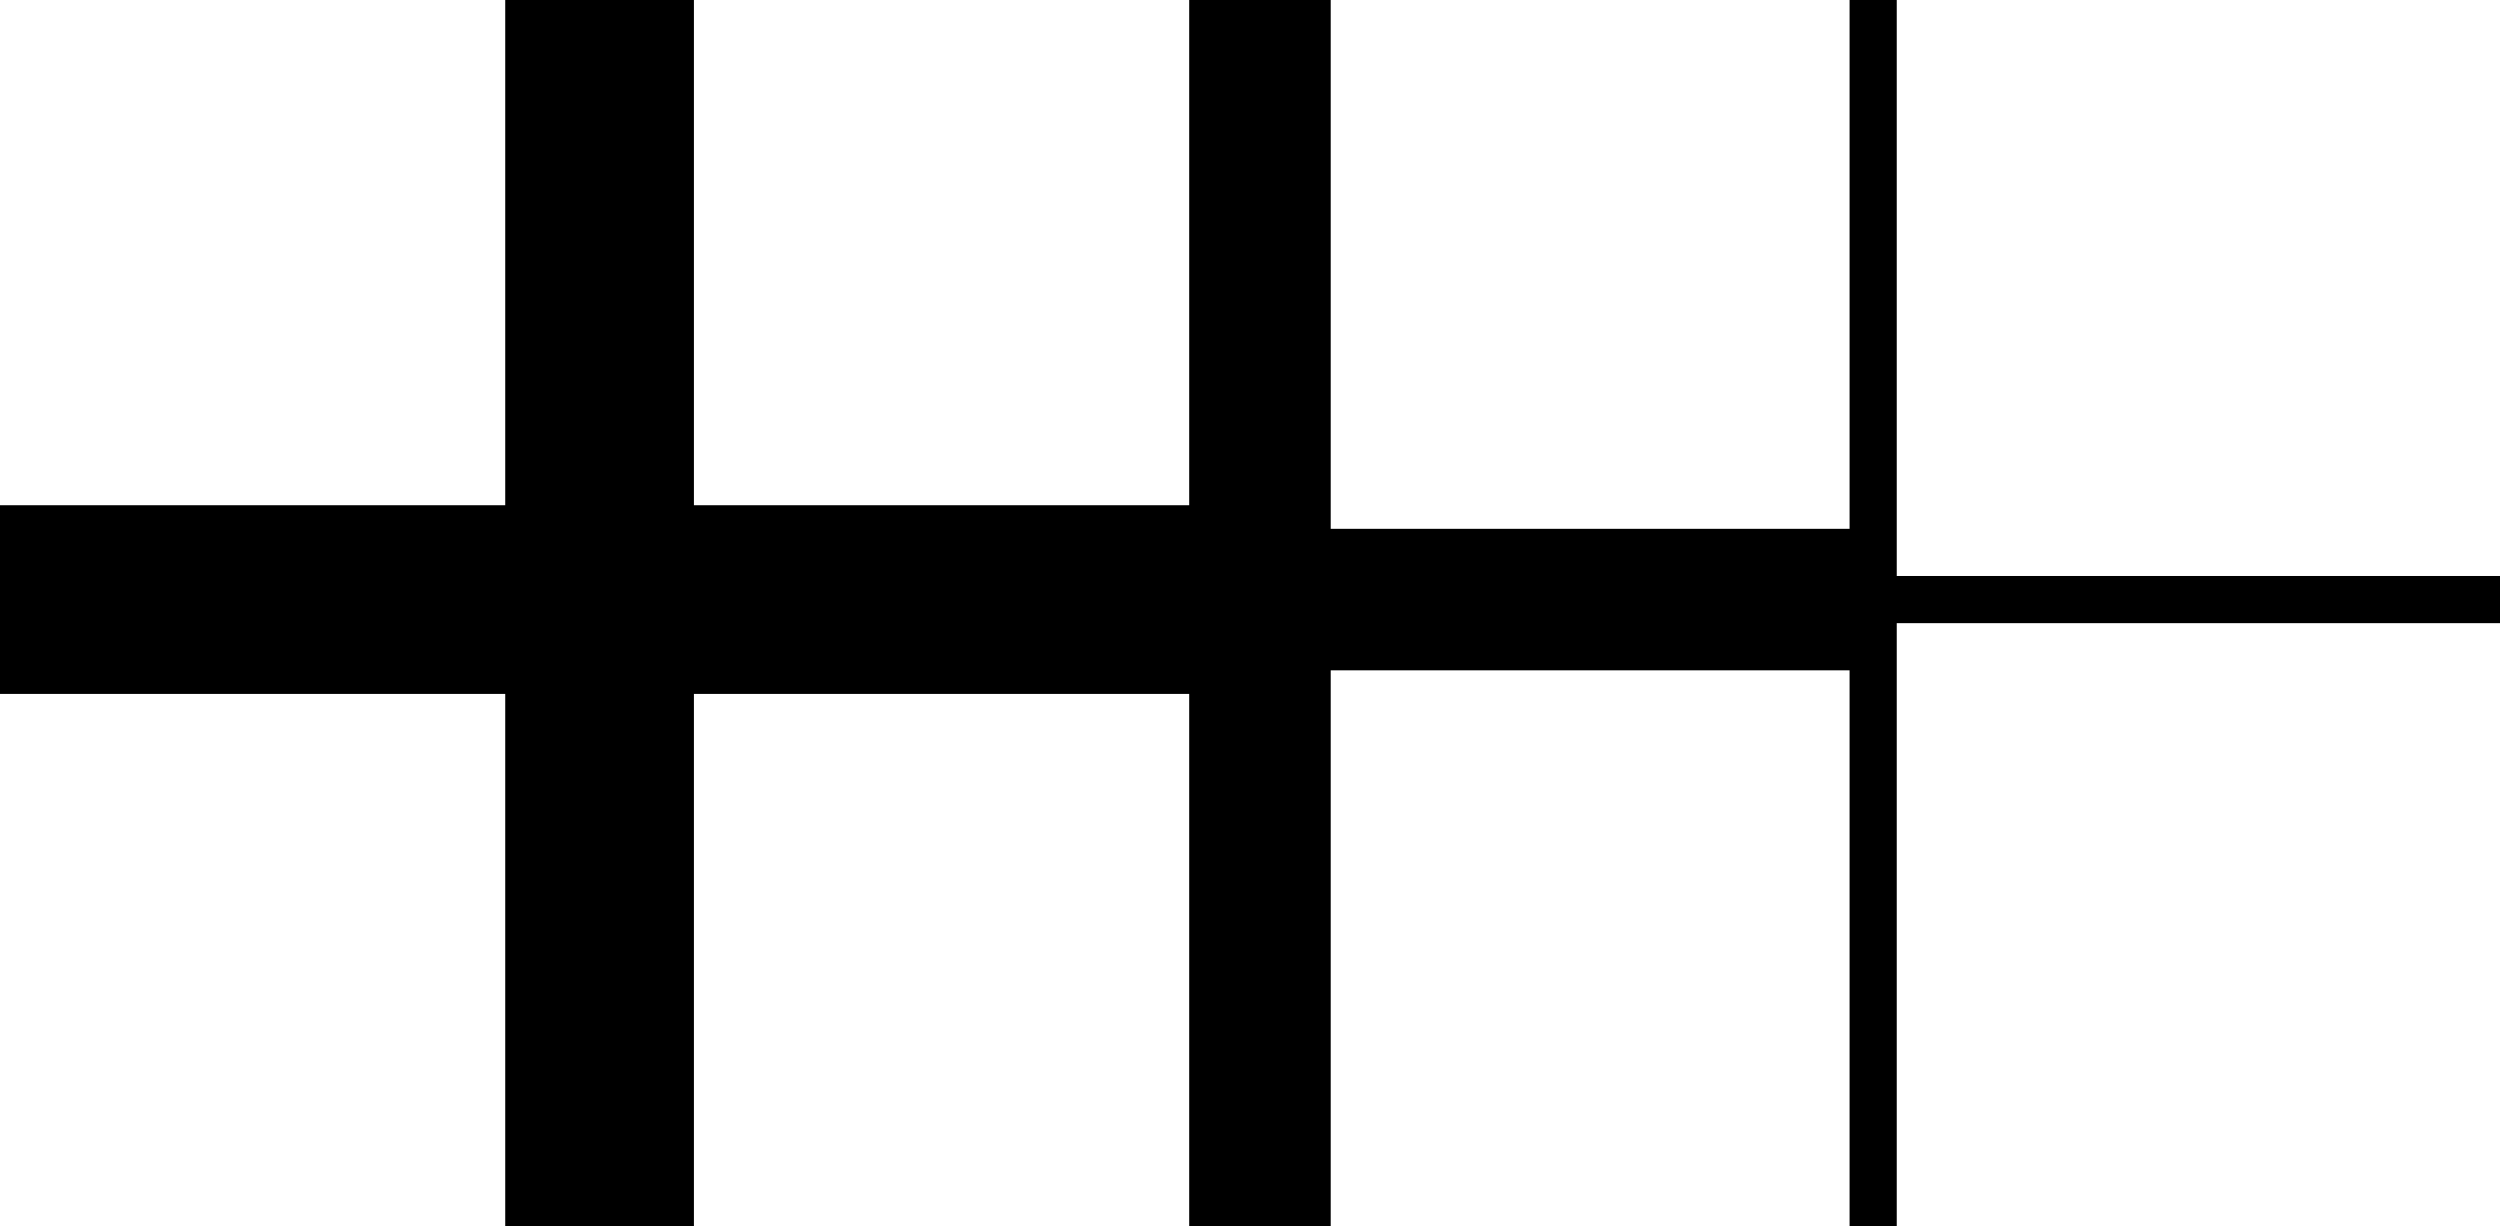 <?xml version="1.0" encoding="UTF-8"?> <svg xmlns="http://www.w3.org/2000/svg" width="53" height="26" viewBox="0 0 53 26" fill="none"> <path d="M12.711 0V26" stroke="black" stroke-width="4"></path> <path d="M0 12.711L26 12.711" stroke="black" stroke-width="4"></path> <path d="M26.711 0V26" stroke="black" stroke-width="3"></path> <path d="M14 12.711L40 12.711" stroke="black" stroke-width="3"></path> <path d="M39.711 0V26" stroke="black"></path> <path d="M27 12.711L53 12.711" stroke="black"></path> </svg> 